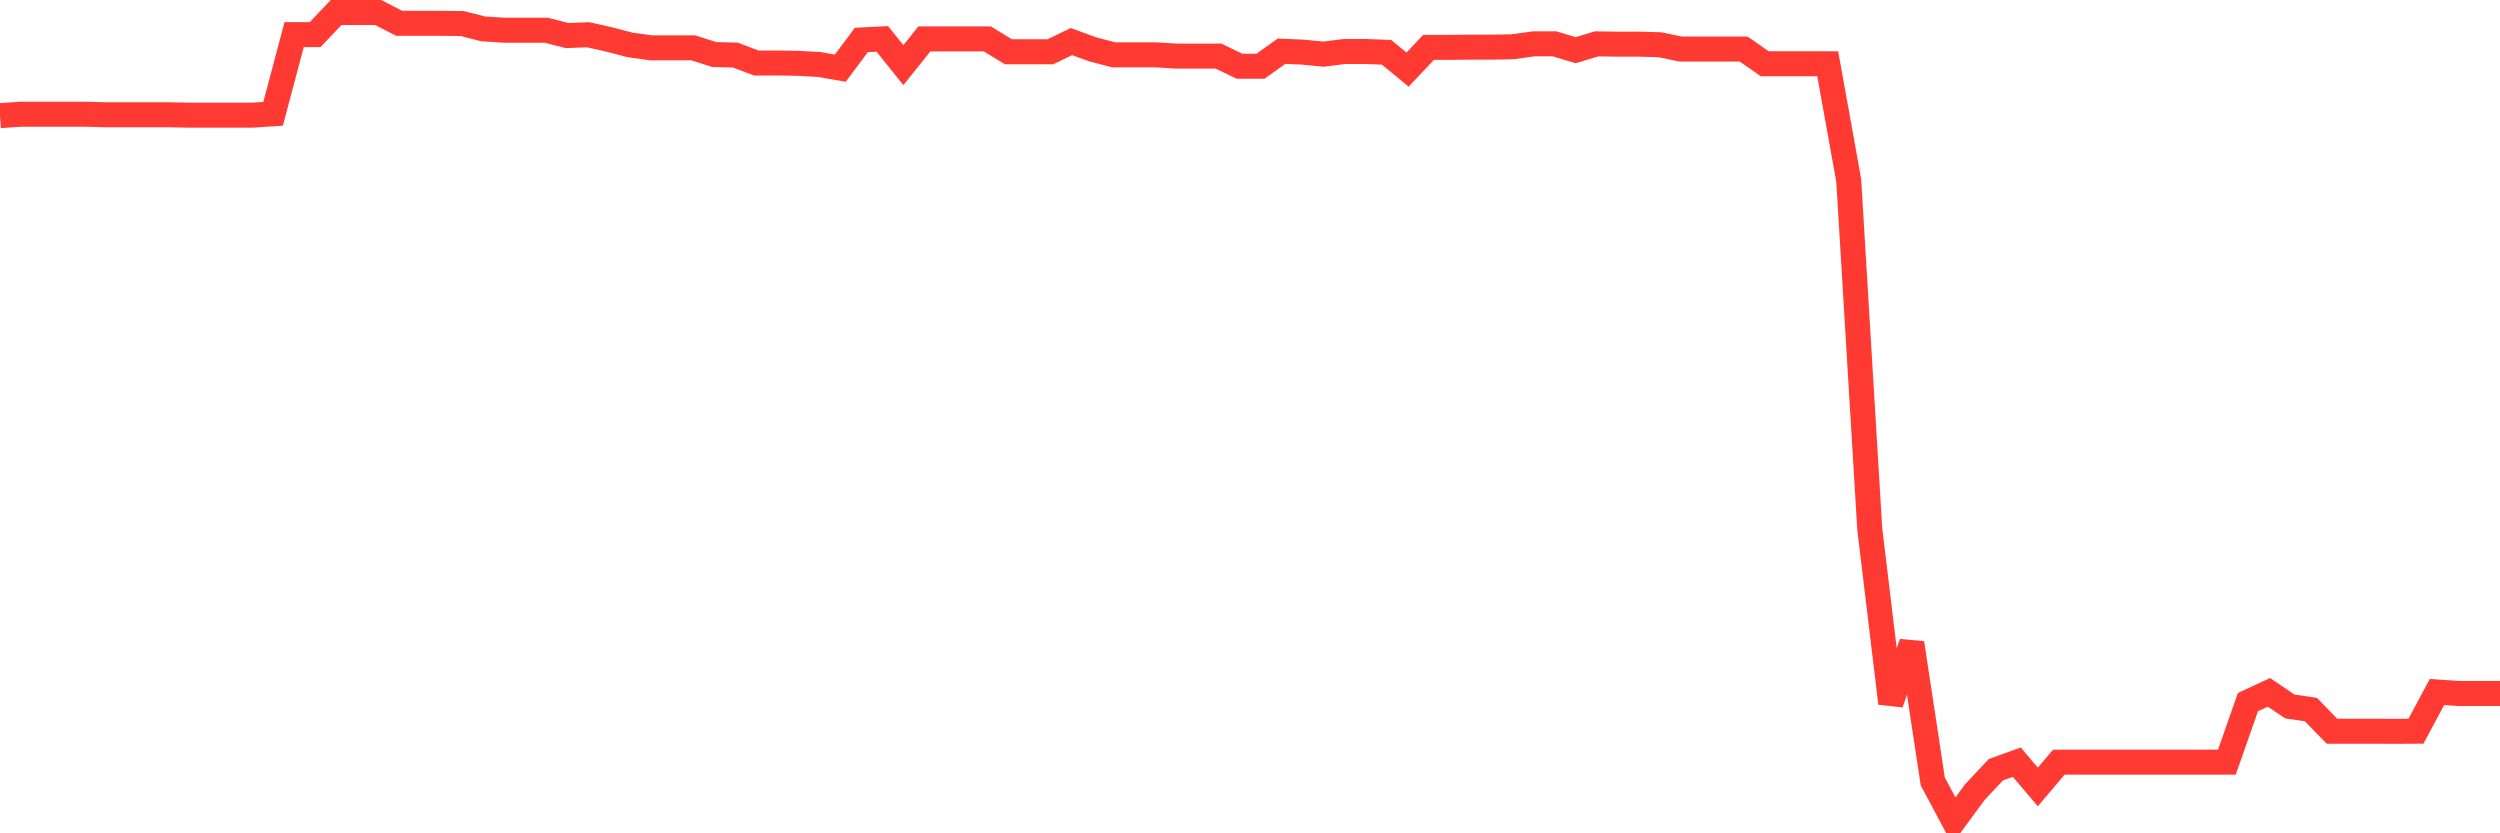 <svg
  xmlns="http://www.w3.org/2000/svg"
  xmlns:xlink="http://www.w3.org/1999/xlink"
  width="120"
  height="40"
  viewBox="0 0 120 40"
  preserveAspectRatio="none"
>
  <polyline
    points="0,5.551 1.008,5.482 2.017,5.482 3.025,5.482 4.034,5.482 5.042,5.508 6.05,5.508 7.059,5.508 8.067,5.508 9.076,5.528 10.084,5.528 11.092,5.528 12.101,5.528 13.109,5.462 14.118,1.663 15.126,1.663 16.134,0.6 17.143,0.6 18.151,0.6 19.16,1.12 20.168,1.12 21.176,1.12 22.185,1.13 23.193,1.386 24.202,1.451 25.21,1.451 26.218,1.451 27.227,1.708 28.235,1.668 29.244,1.895 30.252,2.159 31.261,2.297 32.269,2.297 33.277,2.297 34.286,2.618 35.294,2.644 36.303,3.024 37.311,3.024 38.319,3.04 39.328,3.097 40.336,3.271 41.345,1.918 42.353,1.868 43.361,3.127 44.37,1.868 45.378,1.868 46.387,1.868 47.395,1.868 48.403,2.484 49.412,2.484 50.42,2.484 51.429,1.995 52.437,2.364 53.445,2.631 54.454,2.631 55.462,2.631 56.471,2.693 57.479,2.693 58.487,2.693 59.496,3.179 60.504,3.179 61.513,2.458 62.521,2.501 63.529,2.6 64.538,2.472 65.546,2.472 66.555,2.51 67.563,3.341 68.571,2.274 69.58,2.274 70.588,2.264 71.597,2.264 72.605,2.245 73.613,2.105 74.622,2.105 75.63,2.409 76.639,2.105 77.647,2.12 78.655,2.12 79.664,2.147 80.672,2.354 81.681,2.354 82.689,2.354 83.697,2.354 84.706,3.06 85.714,3.06 86.723,3.06 87.731,3.06 88.739,8.661 89.748,25.393 90.756,33.757 91.765,30.867 92.773,37.508 93.782,39.4 94.79,38.024 95.798,36.949 96.807,36.584 97.815,37.774 98.824,36.584 99.832,36.584 100.84,36.584 101.849,36.584 102.857,36.584 103.866,36.584 104.874,36.584 105.882,36.584 106.891,36.584 107.899,33.704 108.908,33.233 109.916,33.912 110.924,34.06 111.933,35.098 112.941,35.098 113.95,35.098 114.958,35.104 115.966,35.098 116.975,33.216 117.983,33.287 118.992,33.287 120,33.287"
    fill="none"
    stroke="#ff3a33"
    stroke-width="1.2"
  >
  </polyline>
</svg>